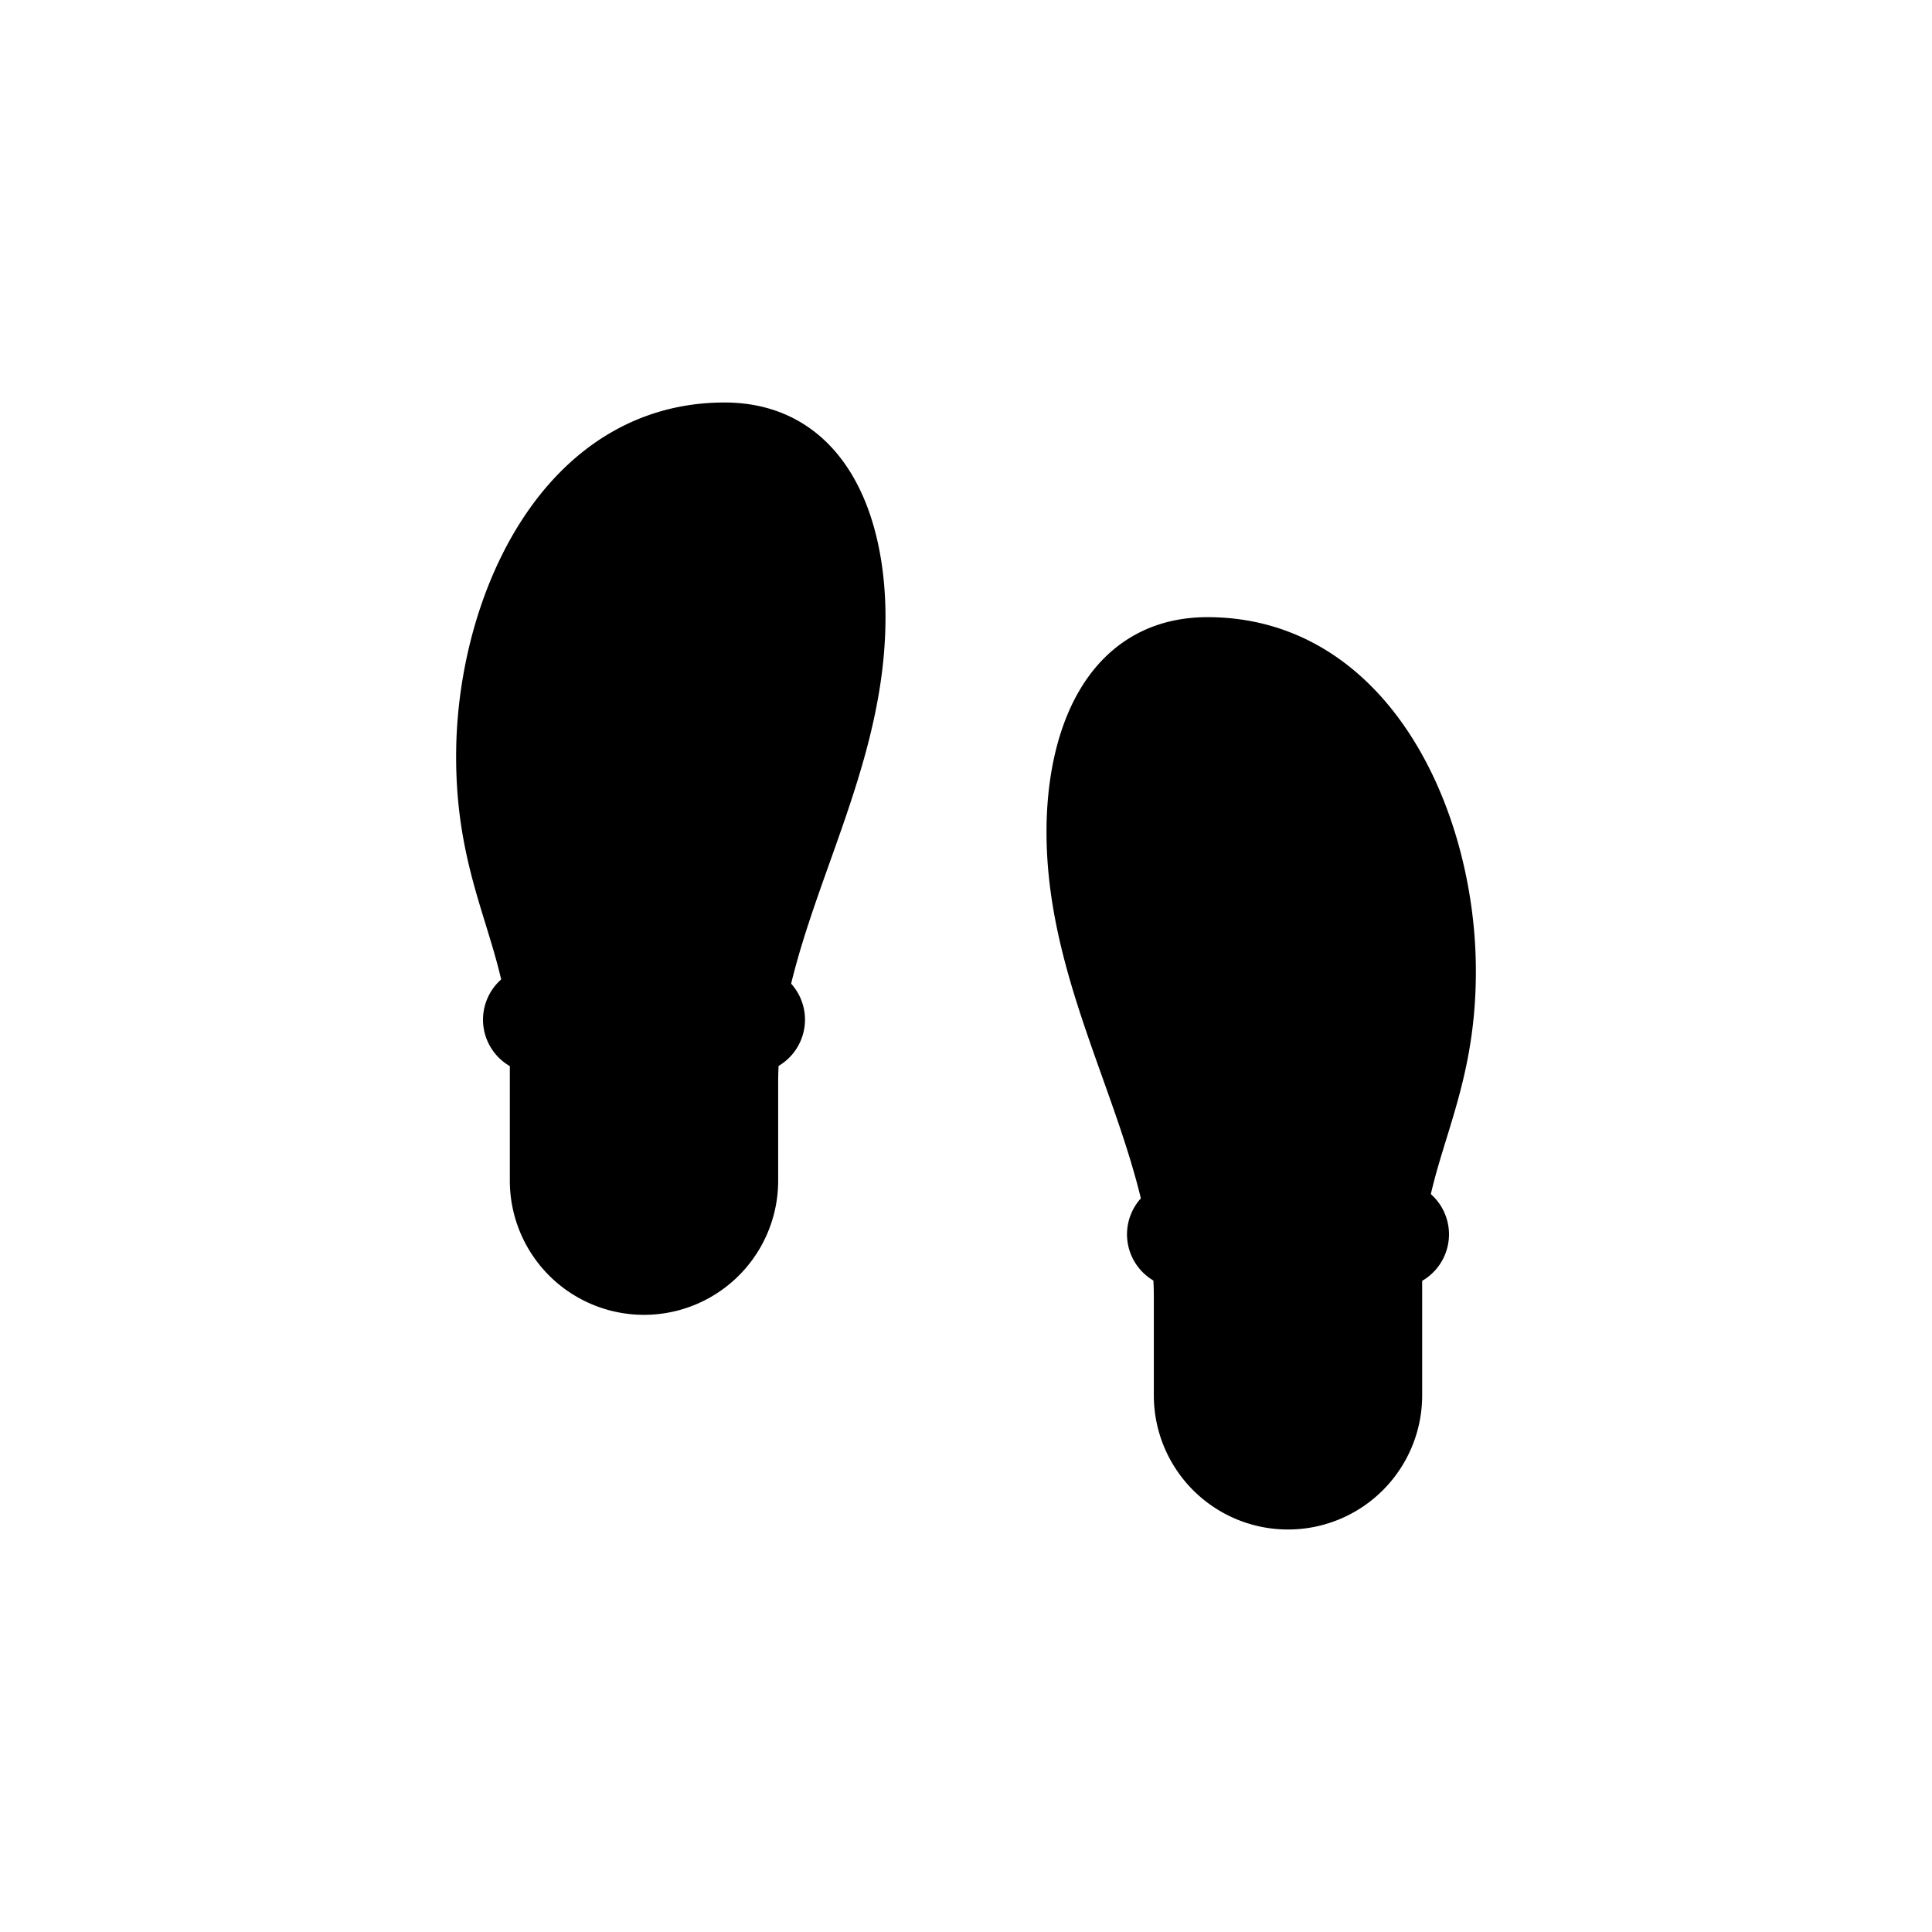 <svg width="180" height="180" viewBox="0 0 180 180" fill="none" xmlns="http://www.w3.org/2000/svg">
  <style>
    @media (prefers-color-scheme: light) {
      .background { fill: black; }
      .foreground { fill: white; }
    }
    @media (prefers-color-scheme: dark) {
      .background { fill: white; }
      .foreground { fill: black; }
    }
  </style>
  <rect class="background" width="180" height="180" rx="37" />
  <!-- Replaced v0 logo with Footprints icon from Lucide to match header logo -->
  <g class="foreground" transform="translate(30, 30) scale(5)">
    <path d="M4 16v-2.38C4 11.5 2.97 10.5 3 8c.03-2.72 1.49-6 4.5-6C9.37 2 10 3.8 10 5.5c0 3.11-2 5.66-2 8.68V16a2 2 0 1 1-4 0" fill="currentColor" stroke="currentColor" stroke-width="1" stroke-linecap="round" stroke-linejoin="round"/>
    <path d="M20 20v-2.38c0-2.12 1.03-3.12 1-5.62-.03-2.72-1.49-6-4.5-6C14.63 6 14 7.8 14 9.5c0 3.11 2 5.66 2 8.68V20a2 2 0 1 0 4 0" fill="currentColor" stroke="currentColor" stroke-width="1" stroke-linecap="round" stroke-linejoin="round"/>
    <path d="M16 17h4" stroke="currentColor" stroke-width="2" stroke-linecap="round"/>
    <path d="M4 13h4" stroke="currentColor" stroke-width="2" stroke-linecap="round"/>
  </g>
</svg>
